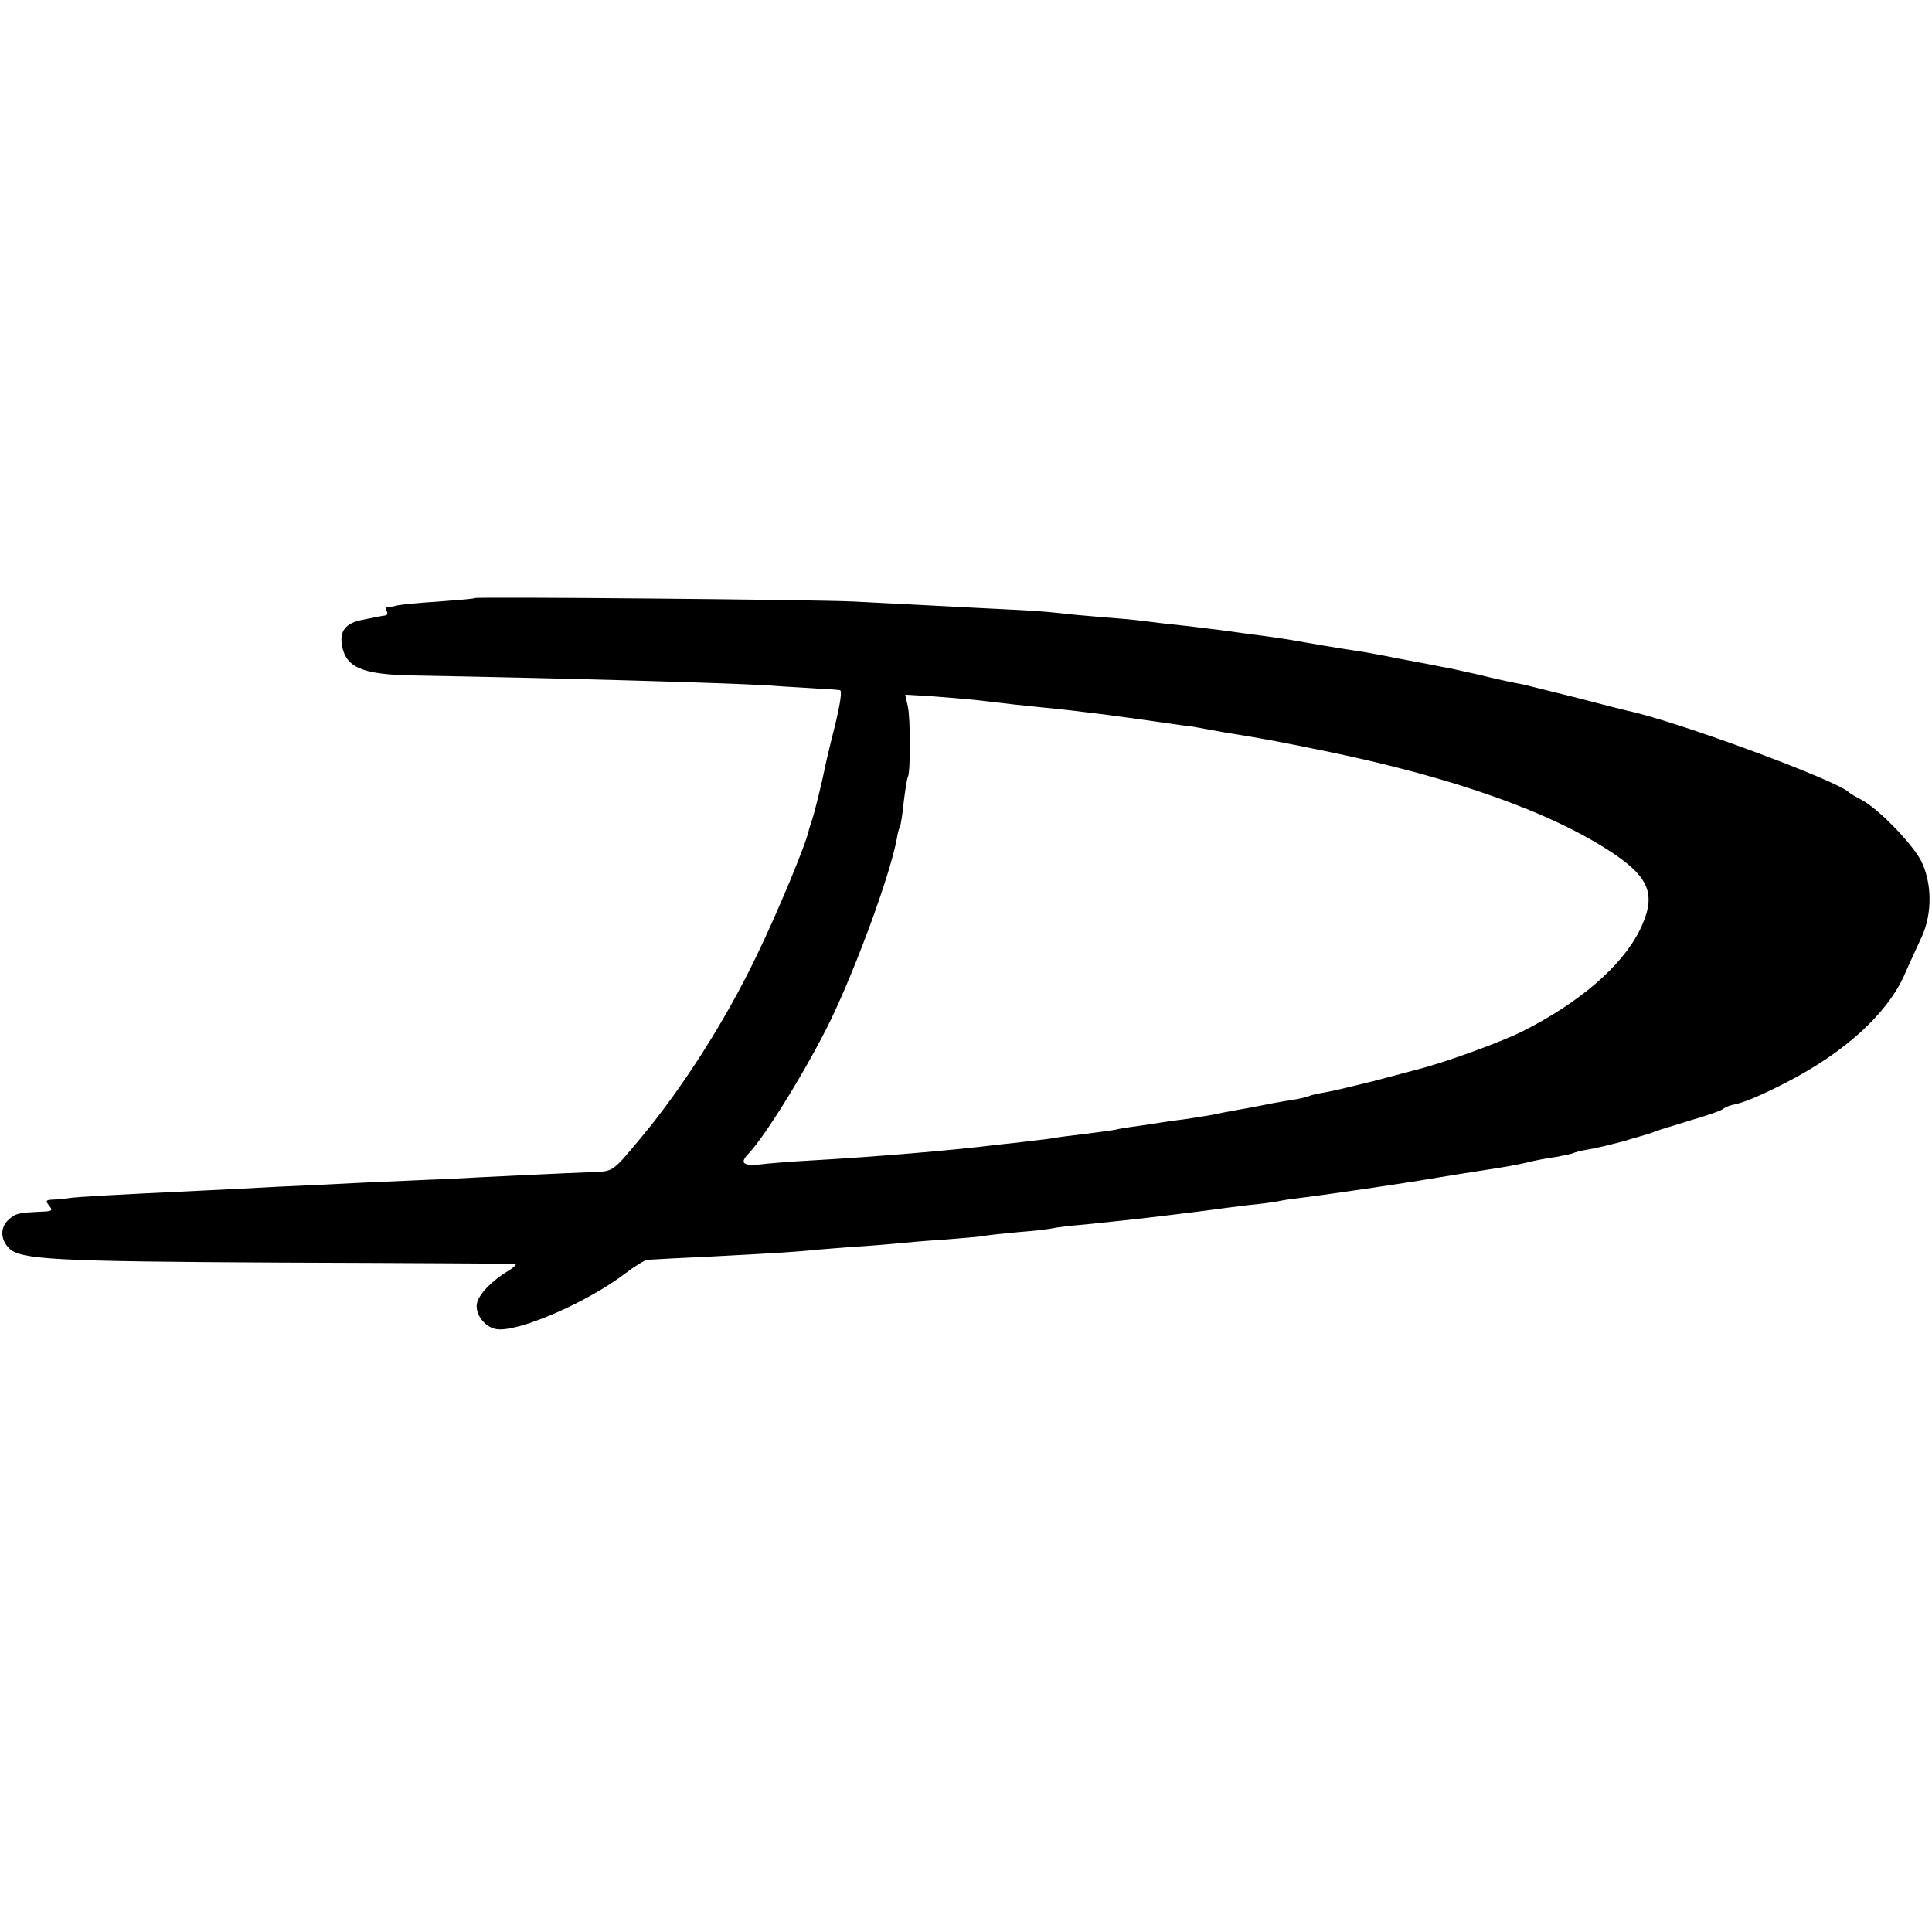<?xml version="1.0" standalone="no"?>
<!DOCTYPE svg PUBLIC "-//W3C//DTD SVG 20010904//EN"
 "http://www.w3.org/TR/2001/REC-SVG-20010904/DTD/svg10.dtd">
<svg version="1.0" xmlns="http://www.w3.org/2000/svg"
 width="512pt" height="512pt" viewBox="0 0 512 512"
 preserveAspectRatio="xMidYMid meet">
<g transform="translate(0,512) scale(0.1,-0.1)"
fill="#000000" stroke="none">
<path d="M1258 3535 c-2 -2 -43 -5 -93 -9 -49 -3 -99 -8 -110 -10 -11 -3 -24
-5 -28 -5 -5 -1 -5 -5 -2 -11 3 -5 1 -11 -4 -11 -6 -1 -14 -2 -18 -3 -5 -1
-25 -5 -45 -9 -42 -9 -58 -29 -52 -66 10 -60 53 -78 184 -81 397 -7 812 -19
940 -26 52 -4 115 -7 140 -9 25 -1 50 -3 56 -4 6 -1 1 -35 -13 -93 -13 -51
-25 -102 -27 -113 -7 -36 -28 -120 -33 -135 -3 -8 -7 -21 -9 -28 -7 -37 -84
-222 -140 -337 -82 -171 -198 -352 -307 -482 -73 -88 -72 -87 -123 -89 -55 -2
-292 -13 -399 -19 -38 -1 -133 -6 -210 -9 -77 -4 -180 -9 -230 -11 -49 -3
-137 -7 -195 -10 -234 -11 -339 -17 -357 -20 -10 -2 -29 -4 -42 -4 -20 -1 -21
-3 -11 -16 11 -13 8 -15 -19 -16 -63 -3 -69 -4 -89 -22 -22 -20 -21 -52 2 -75
30 -30 118 -35 721 -38 336 -1 615 -3 620 -3 6 -1 -3 -10 -20 -20 -42 -26 -72
-57 -80 -81 -9 -28 17 -66 49 -72 55 -11 242 70 344 148 25 19 50 34 56 35 6
1 36 2 66 4 152 7 309 16 340 19 19 2 78 7 130 11 52 3 111 8 130 10 19 2 75
7 124 10 50 4 97 8 106 10 9 2 50 6 91 10 41 3 81 8 89 10 8 2 47 7 85 10 39
4 86 9 105 11 41 4 204 24 240 29 14 2 52 7 85 11 33 3 69 8 80 10 11 3 40 7
65 10 53 6 283 40 340 50 61 10 79 13 150 24 41 6 91 15 110 20 19 5 52 11 74
14 21 4 41 8 45 10 3 2 22 7 41 10 19 3 60 13 90 21 72 21 73 21 90 28 8 3 49
15 90 28 41 12 80 25 86 30 6 5 19 10 30 12 28 6 71 24 139 59 153 79 263 179
310 280 15 35 38 83 49 108 27 61 26 141 -3 199 -25 47 -114 139 -159 162 -15
8 -29 16 -32 19 -29 31 -457 189 -585 216 -5 1 -65 16 -133 34 -68 17 -133 33
-145 36 -31 6 -53 10 -127 28 -36 8 -76 17 -90 19 -14 3 -65 13 -115 22 -49
10 -99 19 -110 20 -70 11 -106 17 -150 25 -27 5 -68 11 -90 14 -22 3 -56 7
-75 10 -19 3 -75 10 -125 16 -49 5 -108 12 -130 15 -22 3 -71 7 -110 10 -38 3
-90 8 -115 11 -25 3 -83 7 -130 9 -47 2 -134 7 -195 10 -60 3 -157 8 -215 11
-111 5 -998 13 -1002 9z m1327 -270 c92 -11 120 -14 180 -20 94 -9 200 -23
325 -41 25 -4 55 -8 67 -9 12 -2 34 -6 50 -9 15 -3 44 -8 63 -11 80 -13 102
-17 245 -46 339 -70 598 -162 761 -271 98 -66 114 -113 69 -204 -47 -94 -159
-191 -310 -267 -58 -29 -209 -84 -282 -102 -10 -3 -61 -16 -113 -30 -52 -13
-110 -27 -129 -30 -18 -3 -36 -7 -40 -9 -3 -2 -22 -7 -41 -10 -39 -6 -70 -12
-115 -21 -16 -3 -39 -7 -50 -9 -11 -2 -33 -6 -50 -10 -16 -3 -50 -8 -75 -12
-25 -3 -54 -7 -65 -9 -11 -2 -38 -6 -60 -9 -22 -3 -49 -7 -60 -10 -11 -2 -47
-7 -80 -11 -32 -4 -67 -8 -77 -10 -9 -2 -41 -6 -70 -9 -29 -4 -69 -8 -88 -10
-118 -15 -327 -32 -485 -41 -55 -3 -119 -8 -142 -11 -44 -4 -53 4 -30 28 46
48 158 230 220 358 70 147 156 382 174 479 2 14 6 27 8 31 2 3 7 33 10 65 4
33 9 63 11 66 7 12 7 154 0 186 l-7 32 68 -4 c37 -3 91 -7 118 -10z"/>
</g>
</svg>
